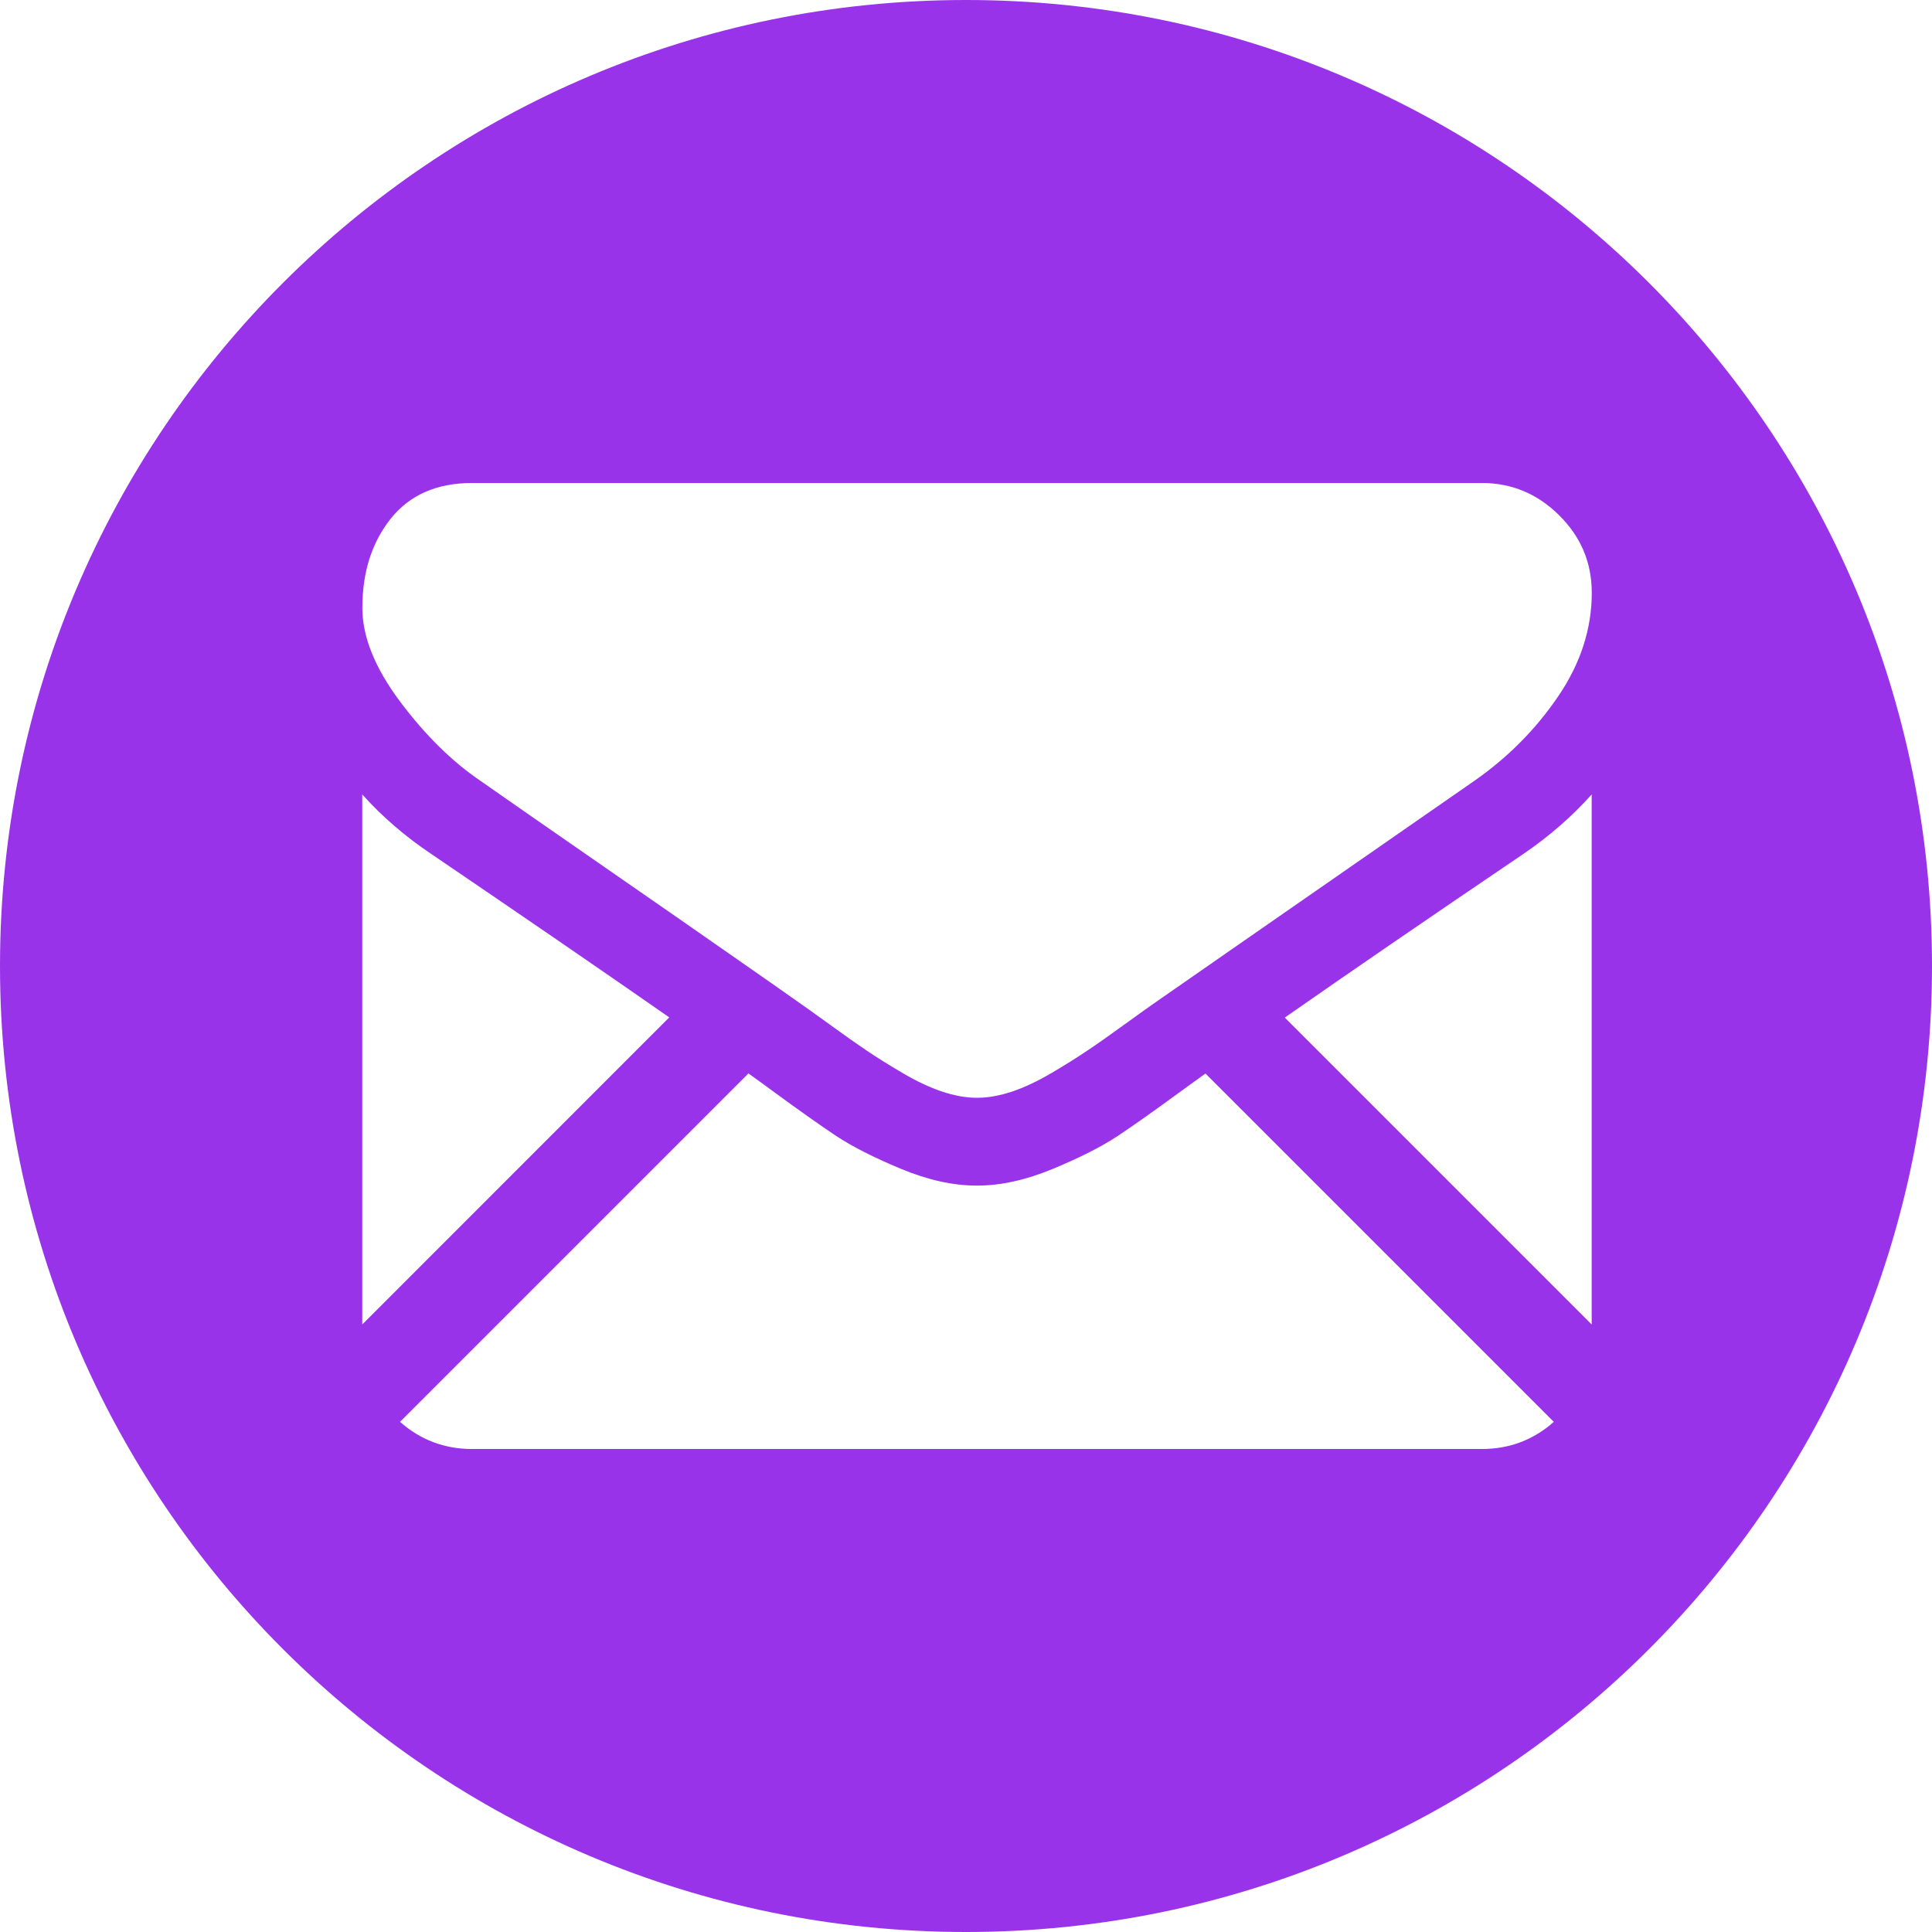 <svg width="20" height="20" viewBox="0 0 20 20" fill="none" xmlns="http://www.w3.org/2000/svg">
<path fill-rule="evenodd" clip-rule="evenodd" d="M20 10C20 15.523 15.523 20 10 20C4.477 20 0 15.523 0 10C0 4.477 4.477 0 10 0C15.523 0 20 4.477 20 10ZM15.341 15C15.627 15 15.875 14.905 16.085 14.719L12.479 11.113C12.393 11.175 12.309 11.235 12.23 11.293C11.96 11.491 11.741 11.646 11.573 11.758C11.405 11.869 11.181 11.983 10.902 12.099C10.622 12.215 10.362 12.273 10.12 12.273H10.113H10.106C9.865 12.273 9.604 12.215 9.325 12.099C9.046 11.983 8.822 11.869 8.654 11.758C8.486 11.646 8.267 11.491 7.997 11.293C7.922 11.237 7.838 11.177 7.748 11.112L4.141 14.719C4.352 14.905 4.6 15 4.886 15H15.341ZM3.75 8.224C3.958 8.456 4.198 8.662 4.467 8.842C5.473 9.526 6.292 10.088 6.928 10.532L3.75 13.711V8.224ZM15.767 8.842C14.8 9.497 13.977 10.061 13.3 10.534L16.477 13.711V8.224C16.273 8.452 16.037 8.658 15.767 8.842ZM4.887 5H15.341C15.649 5 15.915 5.111 16.14 5.334C16.365 5.556 16.478 5.824 16.478 6.136C16.478 6.51 16.362 6.868 16.13 7.209C15.898 7.55 15.609 7.841 15.264 8.082C14.114 8.88 13.247 9.482 12.659 9.891C12.335 10.116 12.094 10.283 11.94 10.391C11.917 10.407 11.881 10.432 11.834 10.466C11.782 10.503 11.718 10.55 11.638 10.607C11.484 10.719 11.356 10.809 11.254 10.877C11.152 10.946 11.029 11.023 10.885 11.108C10.74 11.193 10.604 11.257 10.477 11.3C10.349 11.342 10.23 11.364 10.121 11.364H10.114H10.107C9.998 11.364 9.88 11.342 9.752 11.3C9.624 11.257 9.488 11.193 9.344 11.108C9.199 11.023 9.076 10.946 8.974 10.877C8.873 10.809 8.745 10.719 8.591 10.607C8.511 10.55 8.446 10.503 8.395 10.466C8.348 10.432 8.312 10.407 8.289 10.391C8.091 10.251 7.851 10.083 7.572 9.889C7.246 9.661 6.865 9.397 6.428 9.094C5.619 8.533 5.133 8.196 4.972 8.082C4.679 7.883 4.402 7.61 4.141 7.262C3.881 6.914 3.751 6.591 3.751 6.293C3.751 5.923 3.849 5.615 4.045 5.369C4.242 5.123 4.522 5 4.887 5Z" fill="#9933E9"/>
</svg>
